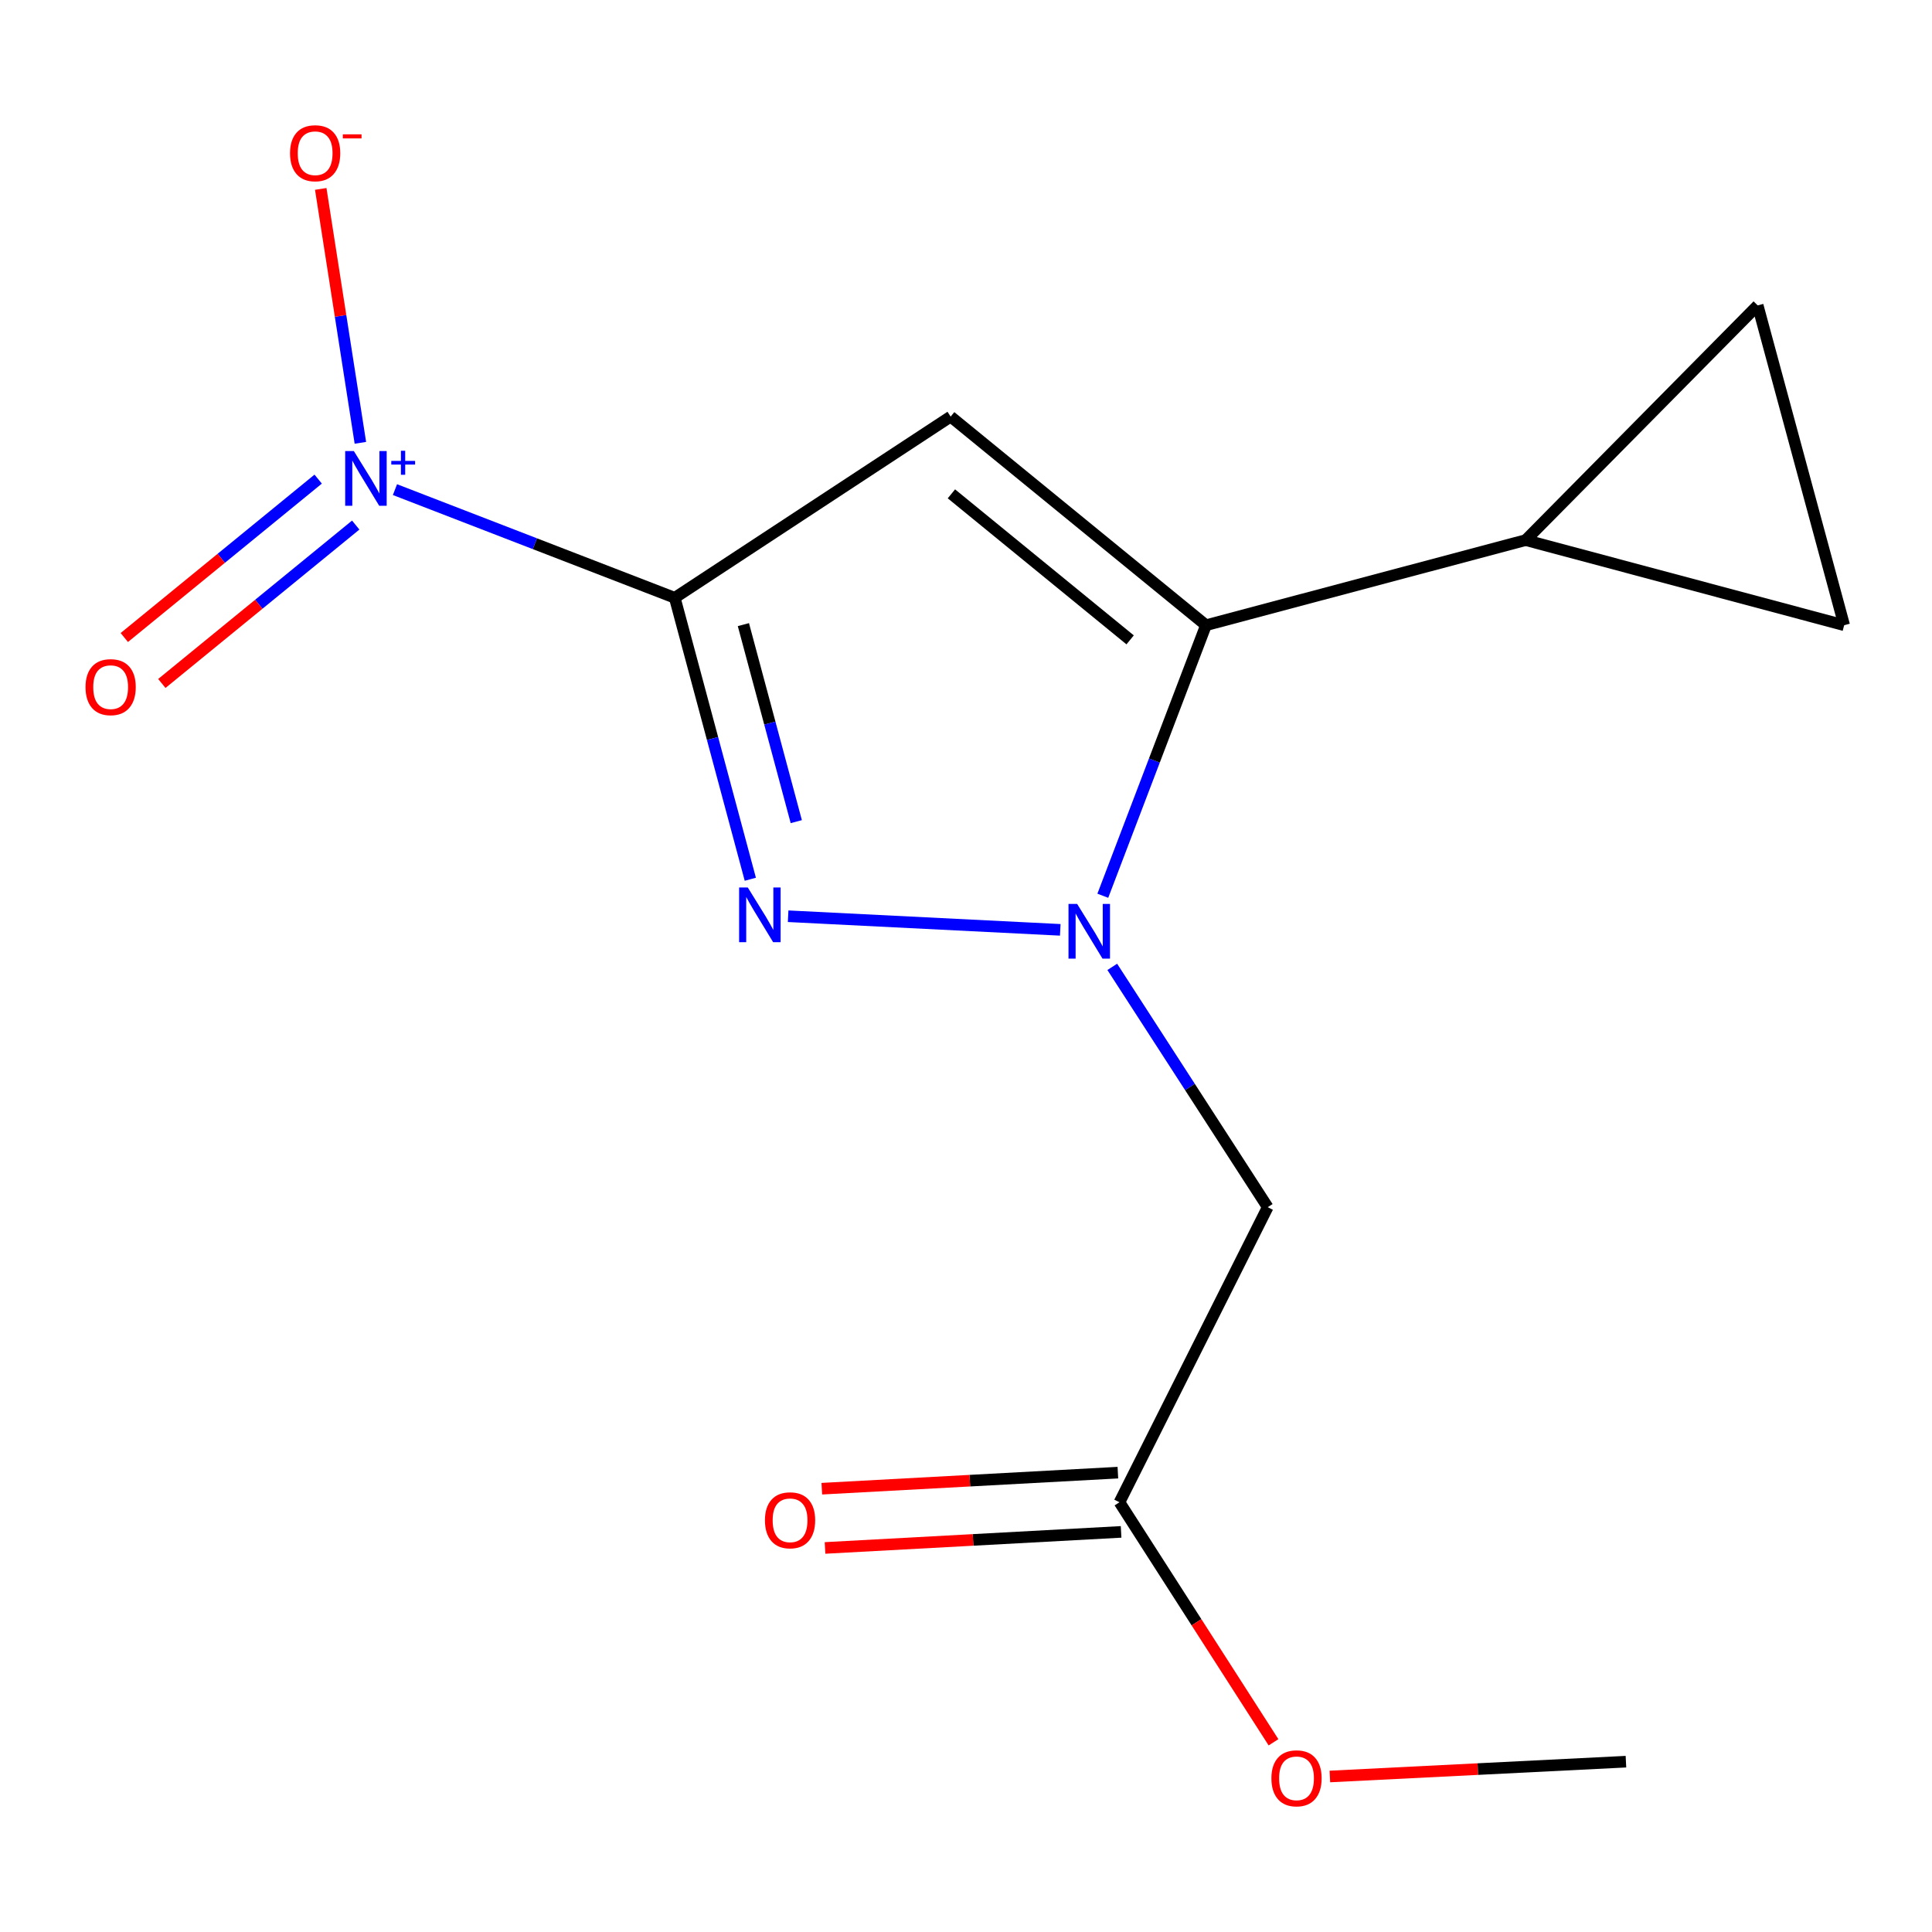 <?xml version='1.0' encoding='iso-8859-1'?>
<svg version='1.1' baseProfile='full'
              xmlns='http://www.w3.org/2000/svg'
                      xmlns:rdkit='http://www.rdkit.org/xml'
                      xmlns:xlink='http://www.w3.org/1999/xlink'
                  xml:space='preserve'
width='1000px' height='1000px' viewBox='0 0 1000 1000'>
<!-- END OF HEADER -->
<rect style='opacity:1.0;fill:#FFFFFF;stroke:none' width='1000' height='1000' x='0' y='0'> </rect>
<path class='bond-1' d='M 349.254,309.416 L 492.055,215.631' style='fill:none;fill-rule:evenodd;stroke:#000000;stroke-width:6px;stroke-linecap:butt;stroke-linejoin:miter;stroke-opacity:1' />
<path class='bond-2' d='M 349.254,309.416 L 368.809,382.259' style='fill:none;fill-rule:evenodd;stroke:#000000;stroke-width:6px;stroke-linecap:butt;stroke-linejoin:miter;stroke-opacity:1' />
<path class='bond-2' d='M 368.809,382.259 L 388.364,455.101' style='fill:none;fill-rule:evenodd;stroke:#0000FF;stroke-width:6px;stroke-linecap:butt;stroke-linejoin:miter;stroke-opacity:1' />
<path class='bond-2' d='M 384.78,323.306 L 398.468,374.296' style='fill:none;fill-rule:evenodd;stroke:#000000;stroke-width:6px;stroke-linecap:butt;stroke-linejoin:miter;stroke-opacity:1' />
<path class='bond-2' d='M 398.468,374.296 L 412.157,425.286' style='fill:none;fill-rule:evenodd;stroke:#0000FF;stroke-width:6px;stroke-linecap:butt;stroke-linejoin:miter;stroke-opacity:1' />
<path class='bond-4' d='M 349.254,309.416 L 276.843,281.422' style='fill:none;fill-rule:evenodd;stroke:#000000;stroke-width:6px;stroke-linecap:butt;stroke-linejoin:miter;stroke-opacity:1' />
<path class='bond-4' d='M 276.843,281.422 L 204.433,253.429' style='fill:none;fill-rule:evenodd;stroke:#0000FF;stroke-width:6px;stroke-linecap:butt;stroke-linejoin:miter;stroke-opacity:1' />
<path class='bond-0' d='M 548.789,481.289 L 407.937,474.241' style='fill:none;fill-rule:evenodd;stroke:#0000FF;stroke-width:6px;stroke-linecap:butt;stroke-linejoin:miter;stroke-opacity:1' />
<path class='bond-5' d='M 575.706,500.451 L 615.935,562.646' style='fill:none;fill-rule:evenodd;stroke:#0000FF;stroke-width:6px;stroke-linecap:butt;stroke-linejoin:miter;stroke-opacity:1' />
<path class='bond-5' d='M 615.935,562.646 L 656.165,624.84' style='fill:none;fill-rule:evenodd;stroke:#000000;stroke-width:6px;stroke-linecap:butt;stroke-linejoin:miter;stroke-opacity:1' />
<path class='bond-15' d='M 570.812,463.641 L 597.511,393.626' style='fill:none;fill-rule:evenodd;stroke:#0000FF;stroke-width:6px;stroke-linecap:butt;stroke-linejoin:miter;stroke-opacity:1' />
<path class='bond-15' d='M 597.511,393.626 L 624.209,323.611' style='fill:none;fill-rule:evenodd;stroke:#000000;stroke-width:6px;stroke-linecap:butt;stroke-linejoin:miter;stroke-opacity:1' />
<path class='bond-3' d='M 492.055,215.631 L 624.209,323.611' style='fill:none;fill-rule:evenodd;stroke:#000000;stroke-width:6px;stroke-linecap:butt;stroke-linejoin:miter;stroke-opacity:1' />
<path class='bond-3' d='M 492.447,255.609 L 584.955,331.195' style='fill:none;fill-rule:evenodd;stroke:#000000;stroke-width:6px;stroke-linecap:butt;stroke-linejoin:miter;stroke-opacity:1' />
<path class='bond-6' d='M 624.209,323.611 L 789.702,279.559' style='fill:none;fill-rule:evenodd;stroke:#000000;stroke-width:6px;stroke-linecap:butt;stroke-linejoin:miter;stroke-opacity:1' />
<path class='bond-10' d='M 186.533,229.2 L 176.273,163.491' style='fill:none;fill-rule:evenodd;stroke:#0000FF;stroke-width:6px;stroke-linecap:butt;stroke-linejoin:miter;stroke-opacity:1' />
<path class='bond-10' d='M 176.273,163.491 L 166.014,97.783' style='fill:none;fill-rule:evenodd;stroke:#FF0000;stroke-width:6px;stroke-linecap:butt;stroke-linejoin:miter;stroke-opacity:1' />
<path class='bond-11' d='M 164.687,247.99 L 114.512,288.986' style='fill:none;fill-rule:evenodd;stroke:#0000FF;stroke-width:6px;stroke-linecap:butt;stroke-linejoin:miter;stroke-opacity:1' />
<path class='bond-11' d='M 114.512,288.986 L 64.337,329.981' style='fill:none;fill-rule:evenodd;stroke:#FF0000;stroke-width:6px;stroke-linecap:butt;stroke-linejoin:miter;stroke-opacity:1' />
<path class='bond-11' d='M 184.118,271.772 L 133.943,312.767' style='fill:none;fill-rule:evenodd;stroke:#0000FF;stroke-width:6px;stroke-linecap:butt;stroke-linejoin:miter;stroke-opacity:1' />
<path class='bond-11' d='M 133.943,312.767 L 83.767,353.763' style='fill:none;fill-rule:evenodd;stroke:#FF0000;stroke-width:6px;stroke-linecap:butt;stroke-linejoin:miter;stroke-opacity:1' />
<path class='bond-9' d='M 656.165,624.84 L 579.441,777.571' style='fill:none;fill-rule:evenodd;stroke:#000000;stroke-width:6px;stroke-linecap:butt;stroke-linejoin:miter;stroke-opacity:1' />
<path class='bond-7' d='M 789.702,279.559 L 954.545,323.611' style='fill:none;fill-rule:evenodd;stroke:#000000;stroke-width:6px;stroke-linecap:butt;stroke-linejoin:miter;stroke-opacity:1' />
<path class='bond-8' d='M 789.702,279.559 L 909.777,158.084' style='fill:none;fill-rule:evenodd;stroke:#000000;stroke-width:6px;stroke-linecap:butt;stroke-linejoin:miter;stroke-opacity:1' />
<path class='bond-16' d='M 954.545,323.611 L 909.777,158.084' style='fill:none;fill-rule:evenodd;stroke:#000000;stroke-width:6px;stroke-linecap:butt;stroke-linejoin:miter;stroke-opacity:1' />
<path class='bond-12' d='M 578.61,762.239 L 501.99,766.394' style='fill:none;fill-rule:evenodd;stroke:#000000;stroke-width:6px;stroke-linecap:butt;stroke-linejoin:miter;stroke-opacity:1' />
<path class='bond-12' d='M 501.99,766.394 L 425.371,770.549' style='fill:none;fill-rule:evenodd;stroke:#FF0000;stroke-width:6px;stroke-linecap:butt;stroke-linejoin:miter;stroke-opacity:1' />
<path class='bond-12' d='M 580.273,792.903 L 503.653,797.059' style='fill:none;fill-rule:evenodd;stroke:#000000;stroke-width:6px;stroke-linecap:butt;stroke-linejoin:miter;stroke-opacity:1' />
<path class='bond-12' d='M 503.653,797.059 L 427.034,801.214' style='fill:none;fill-rule:evenodd;stroke:#FF0000;stroke-width:6px;stroke-linecap:butt;stroke-linejoin:miter;stroke-opacity:1' />
<path class='bond-13' d='M 579.441,777.571 L 619.303,839.691' style='fill:none;fill-rule:evenodd;stroke:#000000;stroke-width:6px;stroke-linecap:butt;stroke-linejoin:miter;stroke-opacity:1' />
<path class='bond-13' d='M 619.303,839.691 L 659.165,901.81' style='fill:none;fill-rule:evenodd;stroke:#FF0000;stroke-width:6px;stroke-linecap:butt;stroke-linejoin:miter;stroke-opacity:1' />
<path class='bond-14' d='M 688.344,919.508 L 764.964,915.675' style='fill:none;fill-rule:evenodd;stroke:#FF0000;stroke-width:6px;stroke-linecap:butt;stroke-linejoin:miter;stroke-opacity:1' />
<path class='bond-14' d='M 764.964,915.675 L 841.584,911.841' style='fill:none;fill-rule:evenodd;stroke:#000000;stroke-width:6px;stroke-linecap:butt;stroke-linejoin:miter;stroke-opacity:1' />
<path  class='atom-1' d='M 557.536 467.879
L 566.816 482.879
Q 567.736 484.359, 569.216 487.039
Q 570.696 489.719, 570.776 489.879
L 570.776 467.879
L 574.536 467.879
L 574.536 496.199
L 570.656 496.199
L 560.696 479.799
Q 559.536 477.879, 558.296 475.679
Q 557.096 473.479, 556.736 472.799
L 556.736 496.199
L 553.056 496.199
L 553.056 467.879
L 557.536 467.879
' fill='#0000FF'/>
<path  class='atom-3' d='M 387.045 459.349
L 396.325 474.349
Q 397.245 475.829, 398.725 478.509
Q 400.205 481.189, 400.285 481.349
L 400.285 459.349
L 404.045 459.349
L 404.045 487.669
L 400.165 487.669
L 390.205 471.269
Q 389.045 469.349, 387.805 467.149
Q 386.605 464.949, 386.245 464.269
L 386.245 487.669
L 382.565 487.669
L 382.565 459.349
L 387.045 459.349
' fill='#0000FF'/>
<path  class='atom-5' d='M 183.149 233.461
L 192.429 248.461
Q 193.349 249.941, 194.829 252.621
Q 196.309 255.301, 196.389 255.461
L 196.389 233.461
L 200.149 233.461
L 200.149 261.781
L 196.269 261.781
L 186.309 245.381
Q 185.149 243.461, 183.909 241.261
Q 182.709 239.061, 182.349 238.381
L 182.349 261.781
L 178.669 261.781
L 178.669 233.461
L 183.149 233.461
' fill='#0000FF'/>
<path  class='atom-5' d='M 202.525 238.565
L 207.514 238.565
L 207.514 233.312
L 209.732 233.312
L 209.732 238.565
L 214.853 238.565
L 214.853 240.466
L 209.732 240.466
L 209.732 245.746
L 207.514 245.746
L 207.514 240.466
L 202.525 240.466
L 202.525 238.565
' fill='#0000FF'/>
<path  class='atom-11' d='M 150.118 79.308
Q 150.118 72.508, 153.478 68.708
Q 156.838 64.908, 163.118 64.908
Q 169.398 64.908, 172.758 68.708
Q 176.118 72.508, 176.118 79.308
Q 176.118 86.188, 172.718 90.108
Q 169.318 93.988, 163.118 93.988
Q 156.878 93.988, 153.478 90.108
Q 150.118 86.228, 150.118 79.308
M 163.118 90.788
Q 167.438 90.788, 169.758 87.908
Q 172.118 84.988, 172.118 79.308
Q 172.118 73.748, 169.758 70.948
Q 167.438 68.108, 163.118 68.108
Q 158.798 68.108, 156.438 70.908
Q 154.118 73.708, 154.118 79.308
Q 154.118 85.028, 156.438 87.908
Q 158.798 90.788, 163.118 90.788
' fill='#FF0000'/>
<path  class='atom-11' d='M 177.438 69.531
L 187.126 69.531
L 187.126 71.642
L 177.438 71.642
L 177.438 69.531
' fill='#FF0000'/>
<path  class='atom-12' d='M 44.271 355.663
Q 44.271 348.863, 47.631 345.063
Q 50.991 341.263, 57.271 341.263
Q 63.551 341.263, 66.911 345.063
Q 70.271 348.863, 70.271 355.663
Q 70.271 362.543, 66.871 366.463
Q 63.471 370.343, 57.271 370.343
Q 51.031 370.343, 47.631 366.463
Q 44.271 362.583, 44.271 355.663
M 57.271 367.143
Q 61.591 367.143, 63.911 364.263
Q 66.271 361.343, 66.271 355.663
Q 66.271 350.103, 63.911 347.303
Q 61.591 344.463, 57.271 344.463
Q 52.951 344.463, 50.591 347.263
Q 48.271 350.063, 48.271 355.663
Q 48.271 361.383, 50.591 364.263
Q 52.951 367.143, 57.271 367.143
' fill='#FF0000'/>
<path  class='atom-13' d='M 395.933 786.898
Q 395.933 780.098, 399.293 776.298
Q 402.653 772.498, 408.933 772.498
Q 415.213 772.498, 418.573 776.298
Q 421.933 780.098, 421.933 786.898
Q 421.933 793.778, 418.533 797.698
Q 415.133 801.578, 408.933 801.578
Q 402.693 801.578, 399.293 797.698
Q 395.933 793.818, 395.933 786.898
M 408.933 798.378
Q 413.253 798.378, 415.573 795.498
Q 417.933 792.578, 417.933 786.898
Q 417.933 781.338, 415.573 778.538
Q 413.253 775.698, 408.933 775.698
Q 404.613 775.698, 402.253 778.498
Q 399.933 781.298, 399.933 786.898
Q 399.933 792.618, 402.253 795.498
Q 404.613 798.378, 408.933 798.378
' fill='#FF0000'/>
<path  class='atom-14' d='M 658.076 920.452
Q 658.076 913.652, 661.436 909.852
Q 664.796 906.052, 671.076 906.052
Q 677.356 906.052, 680.716 909.852
Q 684.076 913.652, 684.076 920.452
Q 684.076 927.332, 680.676 931.252
Q 677.276 935.132, 671.076 935.132
Q 664.836 935.132, 661.436 931.252
Q 658.076 927.372, 658.076 920.452
M 671.076 931.932
Q 675.396 931.932, 677.716 929.052
Q 680.076 926.132, 680.076 920.452
Q 680.076 914.892, 677.716 912.092
Q 675.396 909.252, 671.076 909.252
Q 666.756 909.252, 664.396 912.052
Q 662.076 914.852, 662.076 920.452
Q 662.076 926.172, 664.396 929.052
Q 666.756 931.932, 671.076 931.932
' fill='#FF0000'/>
</svg>
